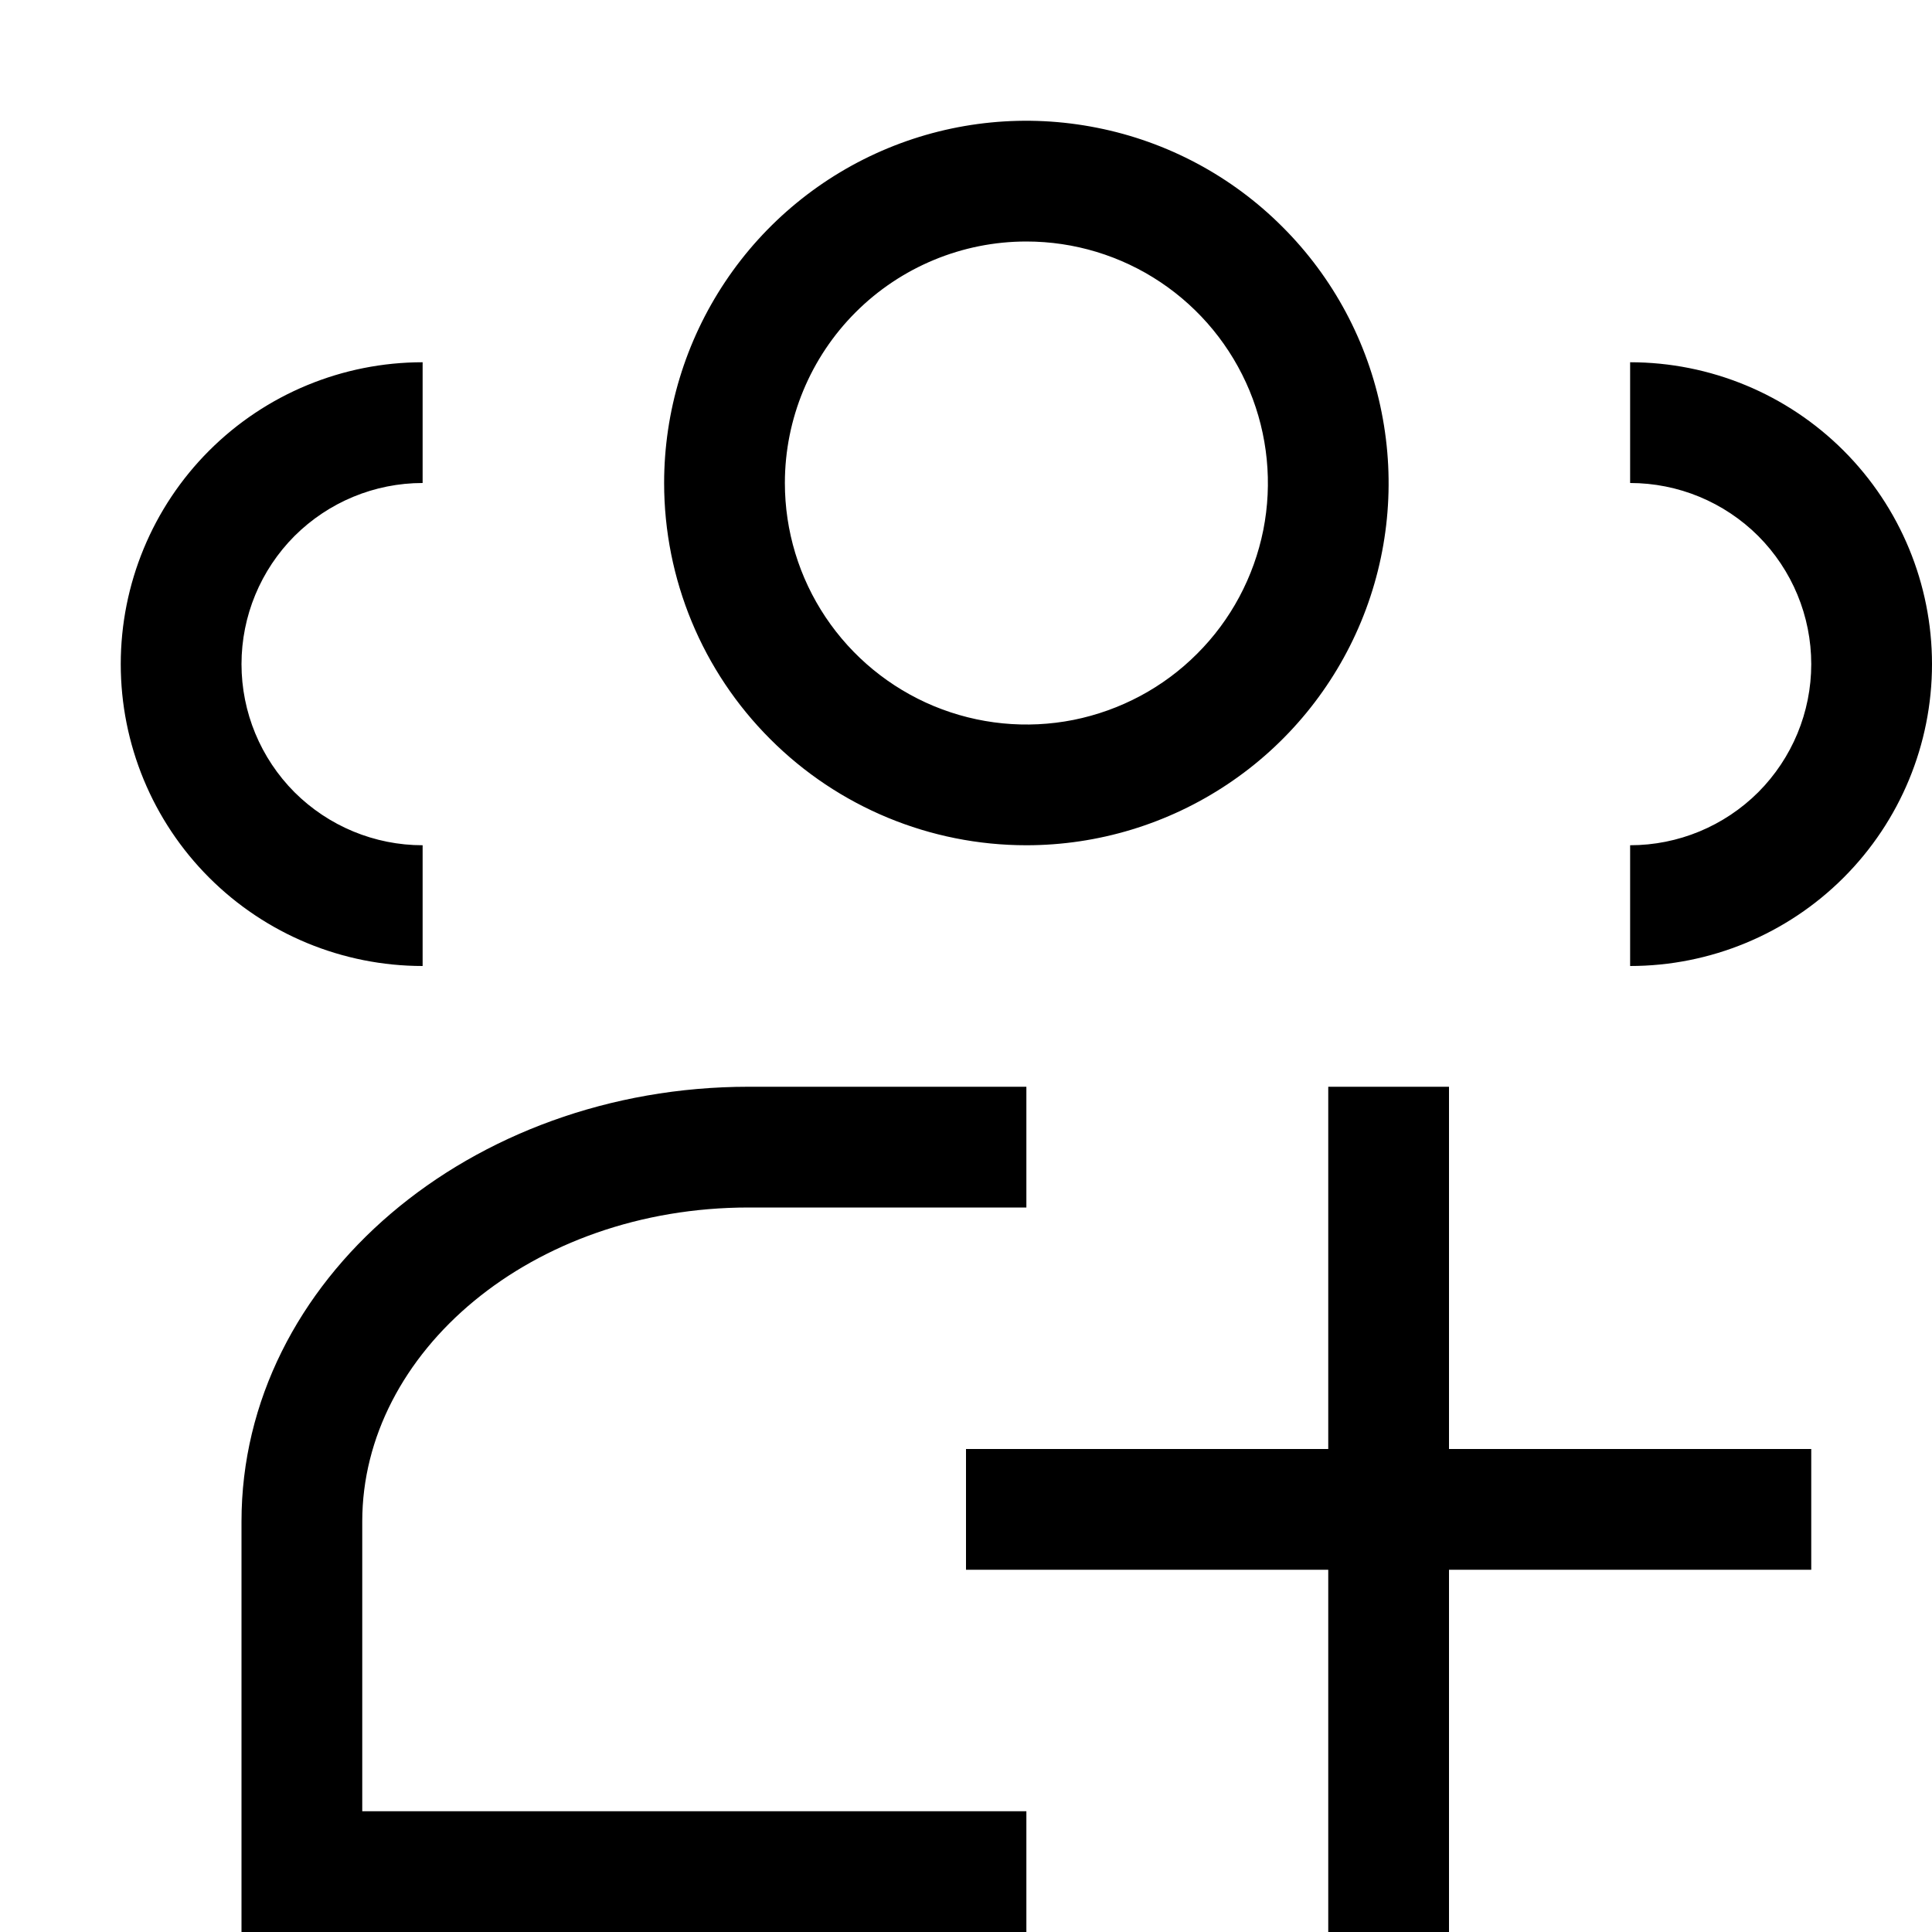 <svg width="16" height="16" viewBox="0 0 16 16" fill="none" xmlns="http://www.w3.org/2000/svg"><path fill-rule="evenodd" clip-rule="evenodd" d="M8.5 7C9.093 7 9.673 6.824 10.167 6.494C10.66 6.165 11.045 5.696 11.272 5.148C11.499 4.6 11.558 3.997 11.442 3.415C11.327 2.833 11.041 2.298 10.621 1.879C10.202 1.459 9.667 1.173 9.085 1.058C8.503 0.942 7.9 1.001 7.352 1.228C6.804 1.455 6.335 1.84 6.006 2.333C5.676 2.827 5.5 3.407 5.5 4C5.5 4.796 5.816 5.559 6.379 6.121C6.941 6.684 7.704 7 8.5 7ZM8.5 2C8.896 2 9.282 2.117 9.611 2.337C9.94 2.557 10.196 2.869 10.348 3.235C10.499 3.6 10.539 4.002 10.462 4.39C10.384 4.778 10.194 5.135 9.914 5.414C9.635 5.694 9.278 5.884 8.89 5.962C8.502 6.039 8.1 5.999 7.735 5.848C7.369 5.696 7.057 5.44 6.837 5.111C6.617 4.782 6.5 4.396 6.5 4C6.5 3.47 6.711 2.961 7.086 2.586C7.461 2.211 7.97 2 8.5 2ZM13.5 3V4C13.898 4 14.279 4.158 14.561 4.439C14.842 4.721 15 5.102 15 5.5C15 5.898 14.842 6.279 14.561 6.561C14.279 6.842 13.898 7 13.5 7V8C14.163 8 14.799 7.737 15.268 7.268C15.737 6.799 16 6.163 16 5.5C16 4.837 15.737 4.201 15.268 3.732C14.799 3.263 14.163 3 13.5 3ZM2.439 6.561C2.721 6.842 3.102 7 3.5 7V8C2.837 8 2.201 7.737 1.732 7.268C1.263 6.799 1 6.163 1 5.5C1 4.837 1.263 4.201 1.732 3.732C2.201 3.263 2.837 3 3.5 3V4C3.102 4 2.721 4.158 2.439 4.439C2.158 4.721 2 5.102 2 5.5C2 5.898 2.158 6.279 2.439 6.561ZM3 12.6C3 11.2 4.4 10 6.2 10H8.5V9H6.2C3.9 9 2 10.6 2 12.6V16H8.5V15H3V12.6ZM12 9V11.5V12H15V13H12V15.5V16H11V15.5V13H8V12H11V11.5V9H12Z" fill="black"/></svg>
